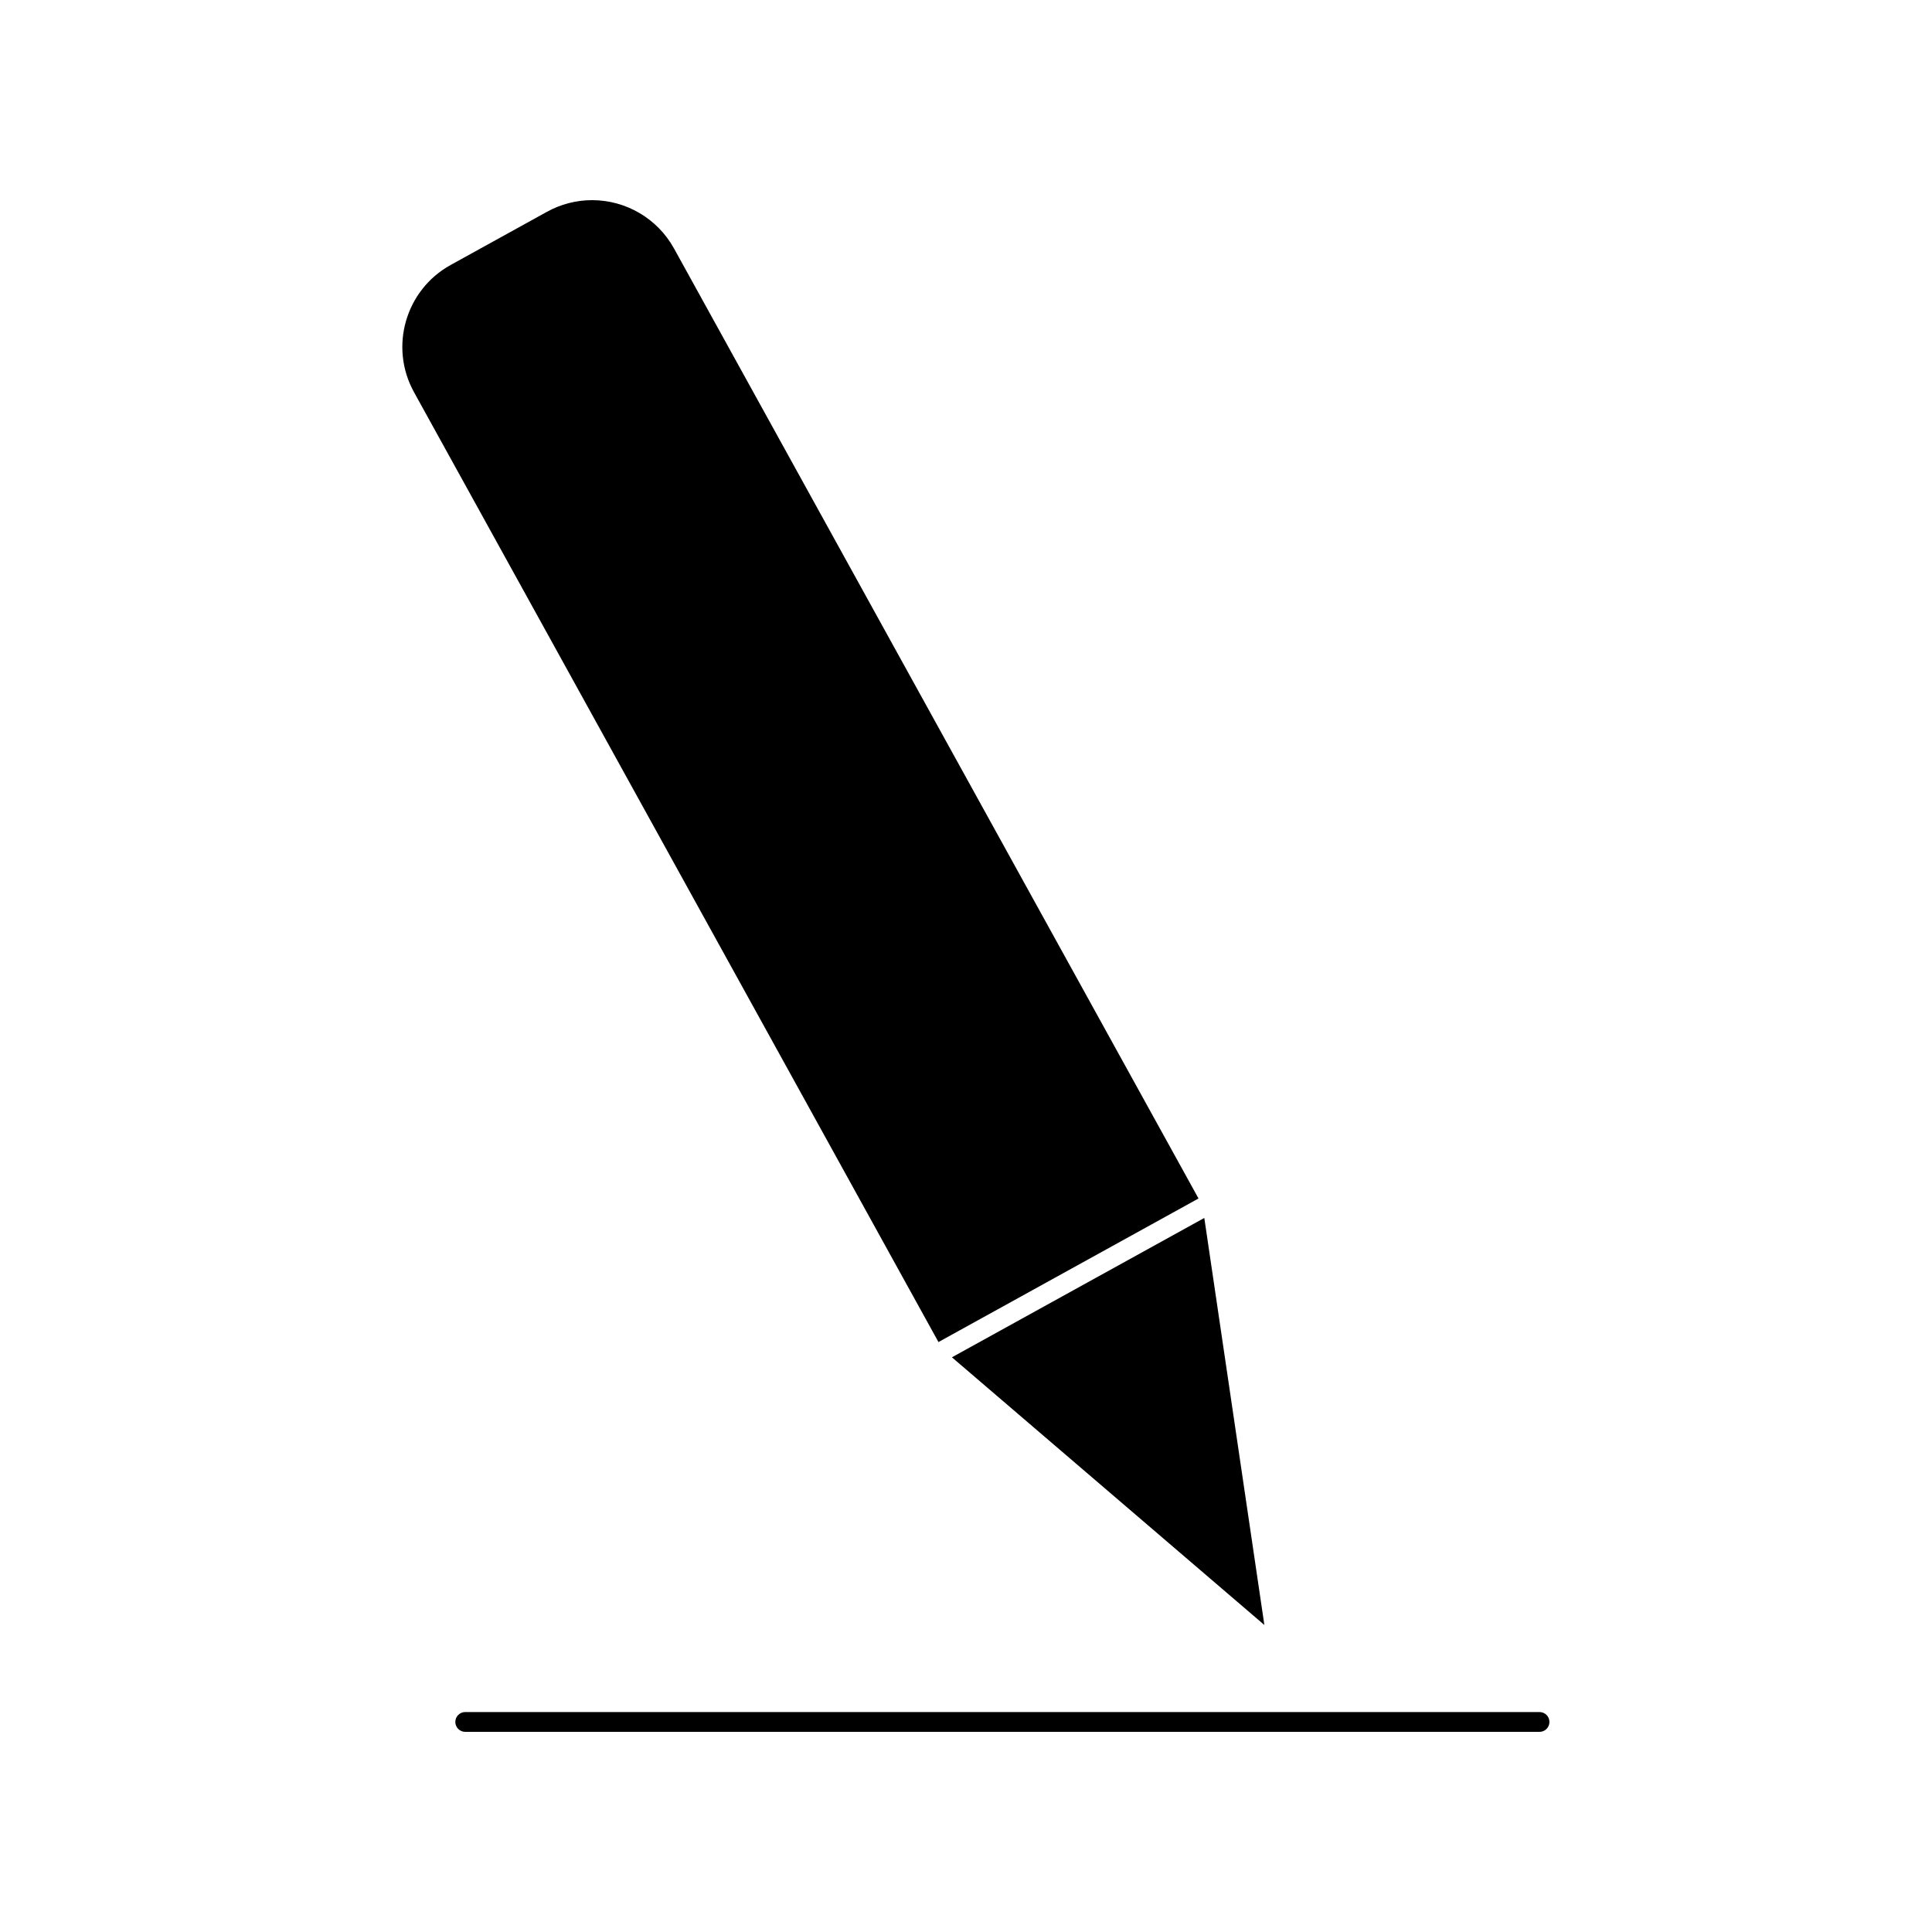 <?xml version="1.0" encoding="UTF-8"?>
<!-- Uploaded to: SVG Repo, www.svgrepo.com, Generator: SVG Repo Mixer Tools -->
<svg fill="#000000" width="800px" height="800px" version="1.1" viewBox="144 144 512 512" xmlns="http://www.w3.org/2000/svg">
 <g>
  <path d="m461.62 461.61-139-251.76c-4.359-7.898-12.684-12.809-21.727-12.809-4.156 0-8.293 1.07-11.961 3.098l-25.5 14.082c-11.973 6.606-16.332 21.715-9.73 33.688l139 251.75z"/>
  <path d="m479.07 574.64-15.918-107.87-66.883 36.93z"/>
  <path d="m551.99 597.71h-284.7c-1.449 0-2.625 1.172-2.625 2.625 0 1.441 1.176 2.625 2.625 2.625h284.7c1.449 0 2.625-1.18 2.625-2.625 0-1.457-1.176-2.625-2.625-2.625z"/>
 </g>
</svg>